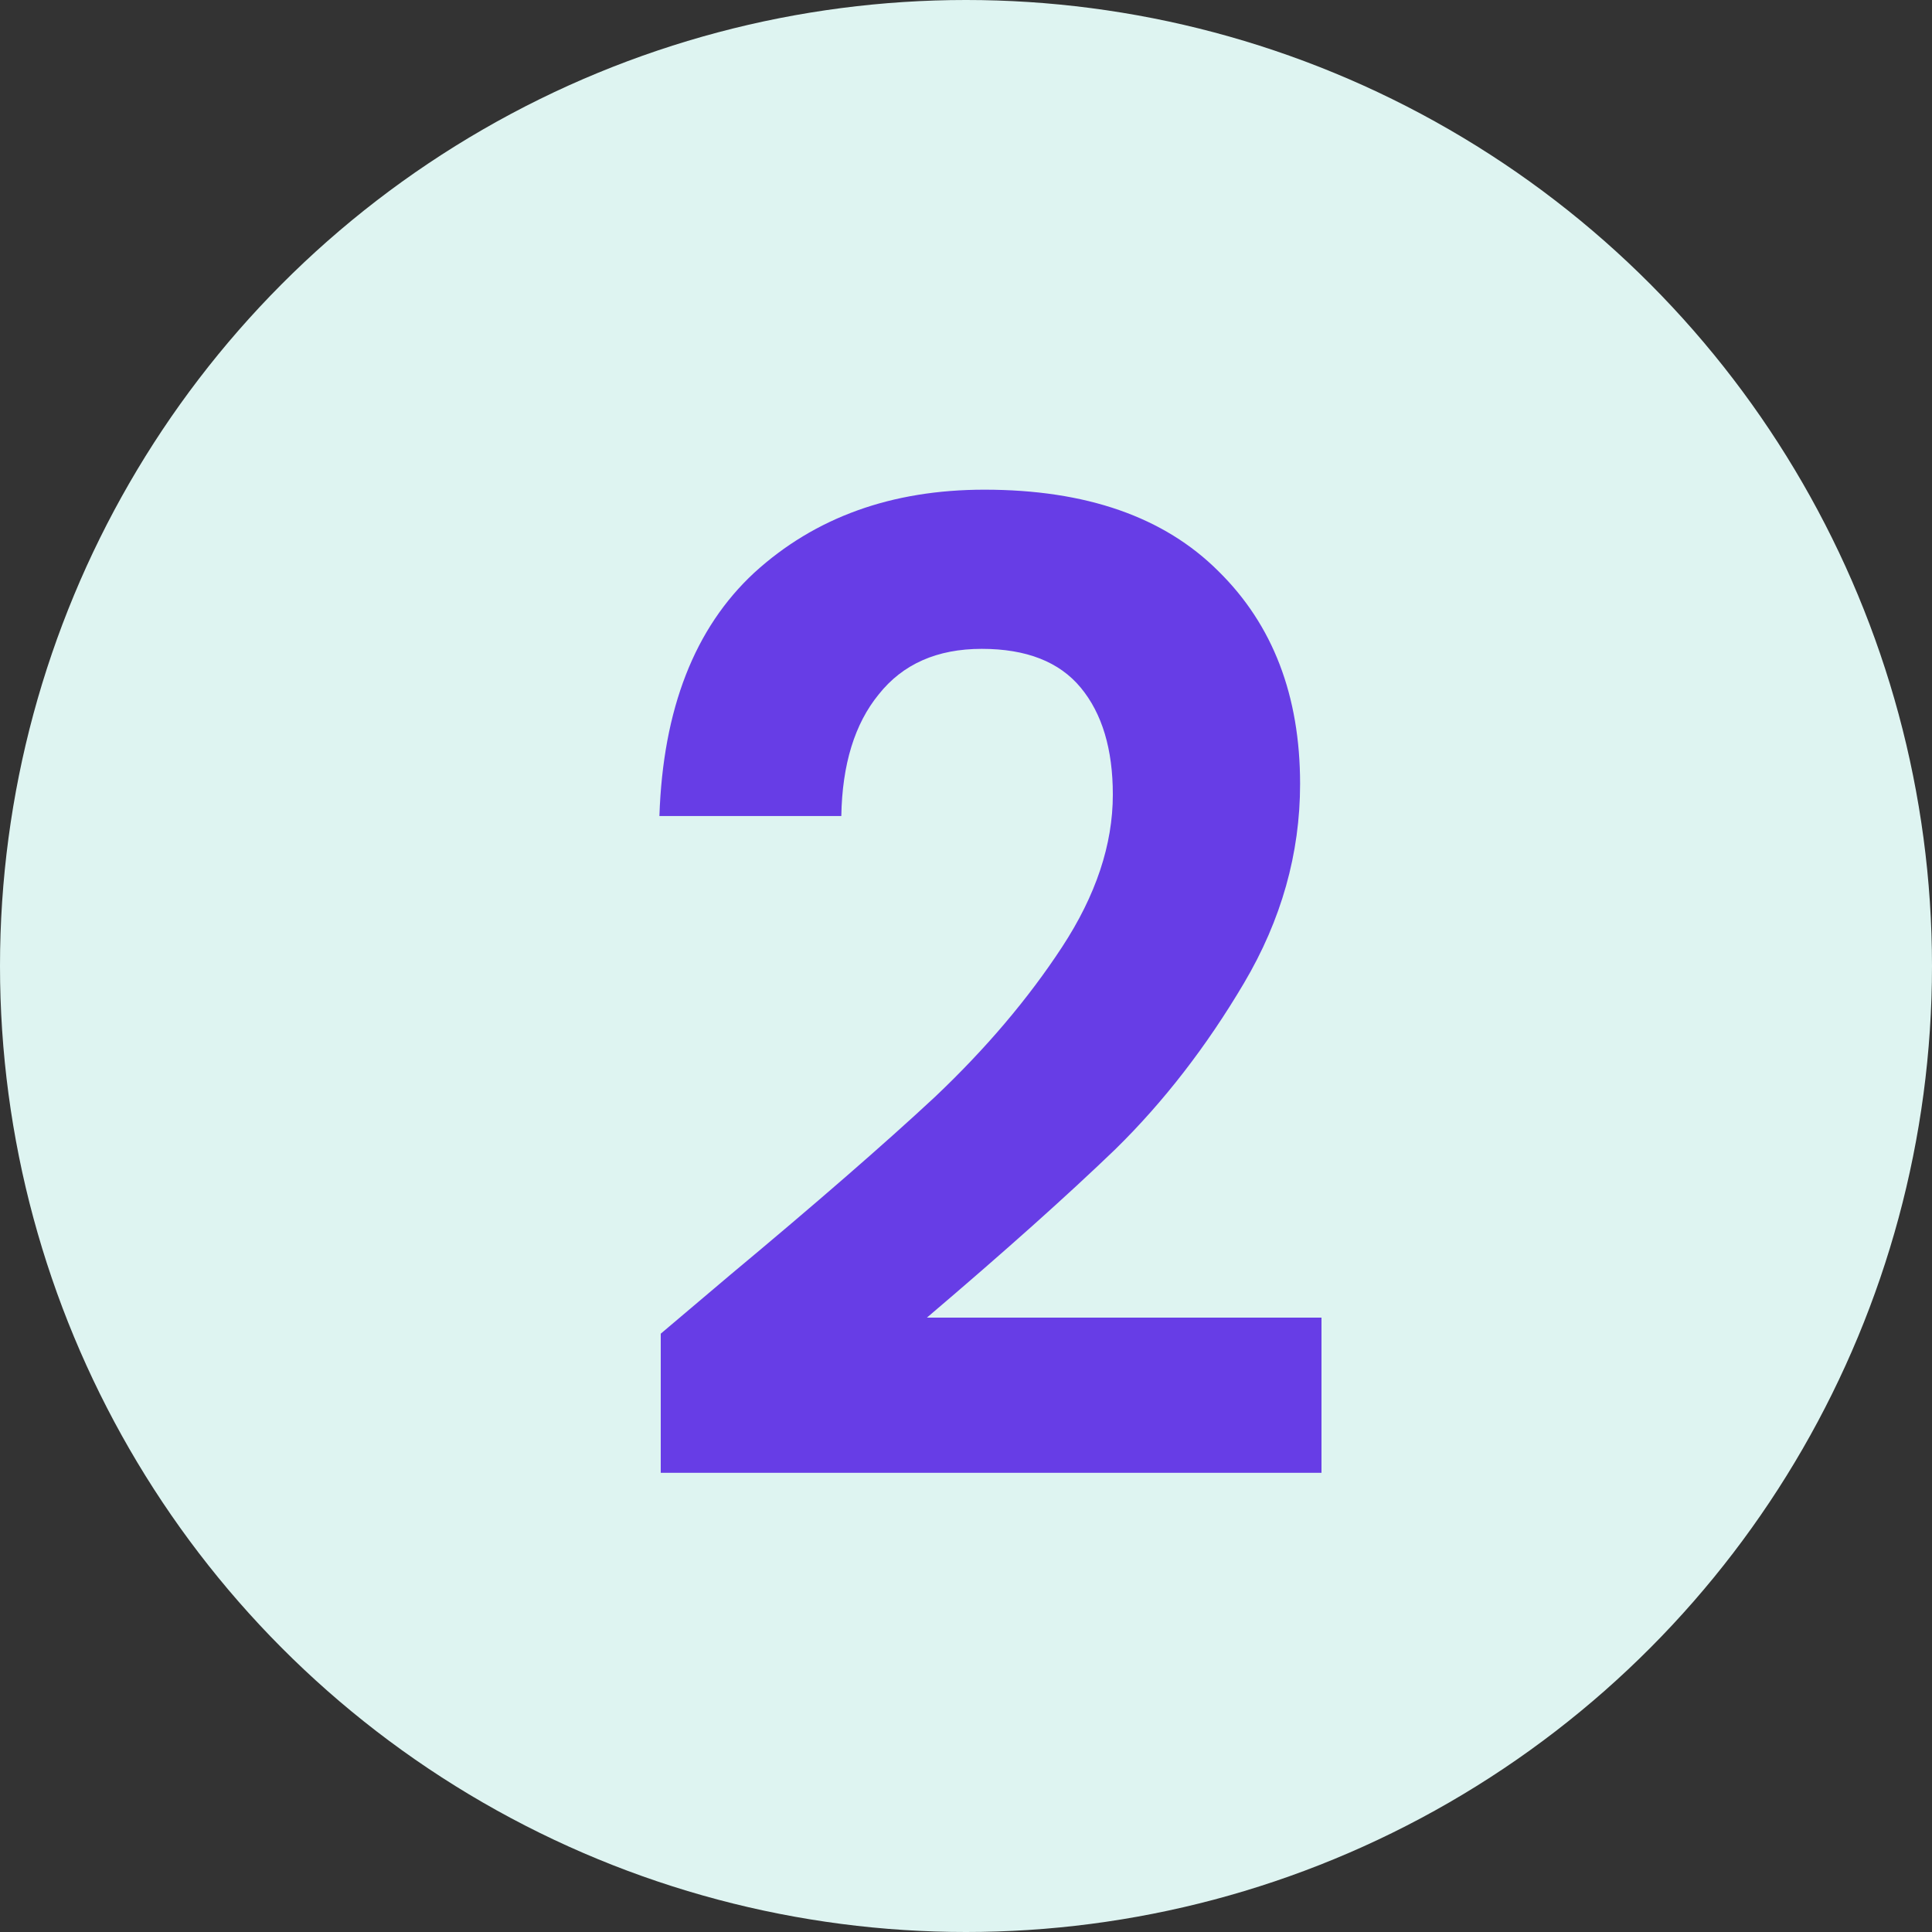 <svg width="52" height="52" viewBox="0 0 52 52" fill="none" xmlns="http://www.w3.org/2000/svg">
<rect x="0" y="0" width="52" height="52" fill="#333333" stroke="none"/>
<circle cx="26" cy="26" r="26" fill="#DEF4F1"/>
<path d="M19.656 34.312C21.96 32.392 23.796 30.796 25.164 29.524C26.532 28.228 27.672 26.884 28.584 25.492C29.496 24.1 29.952 22.732 29.952 21.388C29.952 20.164 29.664 19.204 29.088 18.508C28.512 17.812 27.624 17.464 26.424 17.464C25.224 17.464 24.3 17.872 23.652 18.688C23.004 19.48 22.668 20.572 22.644 21.964H17.748C17.844 19.084 18.696 16.9 20.304 15.412C21.936 13.924 24 13.18 26.496 13.18C29.232 13.18 31.332 13.912 32.796 15.376C34.26 16.816 34.992 18.724 34.992 21.1C34.992 22.972 34.488 24.76 33.48 26.464C32.472 28.168 31.32 29.656 30.024 30.928C28.728 32.176 27.036 33.688 24.948 35.464H35.568V39.64H17.784V35.896L19.656 34.312Z" fill="#673DE6"/>
</svg>
